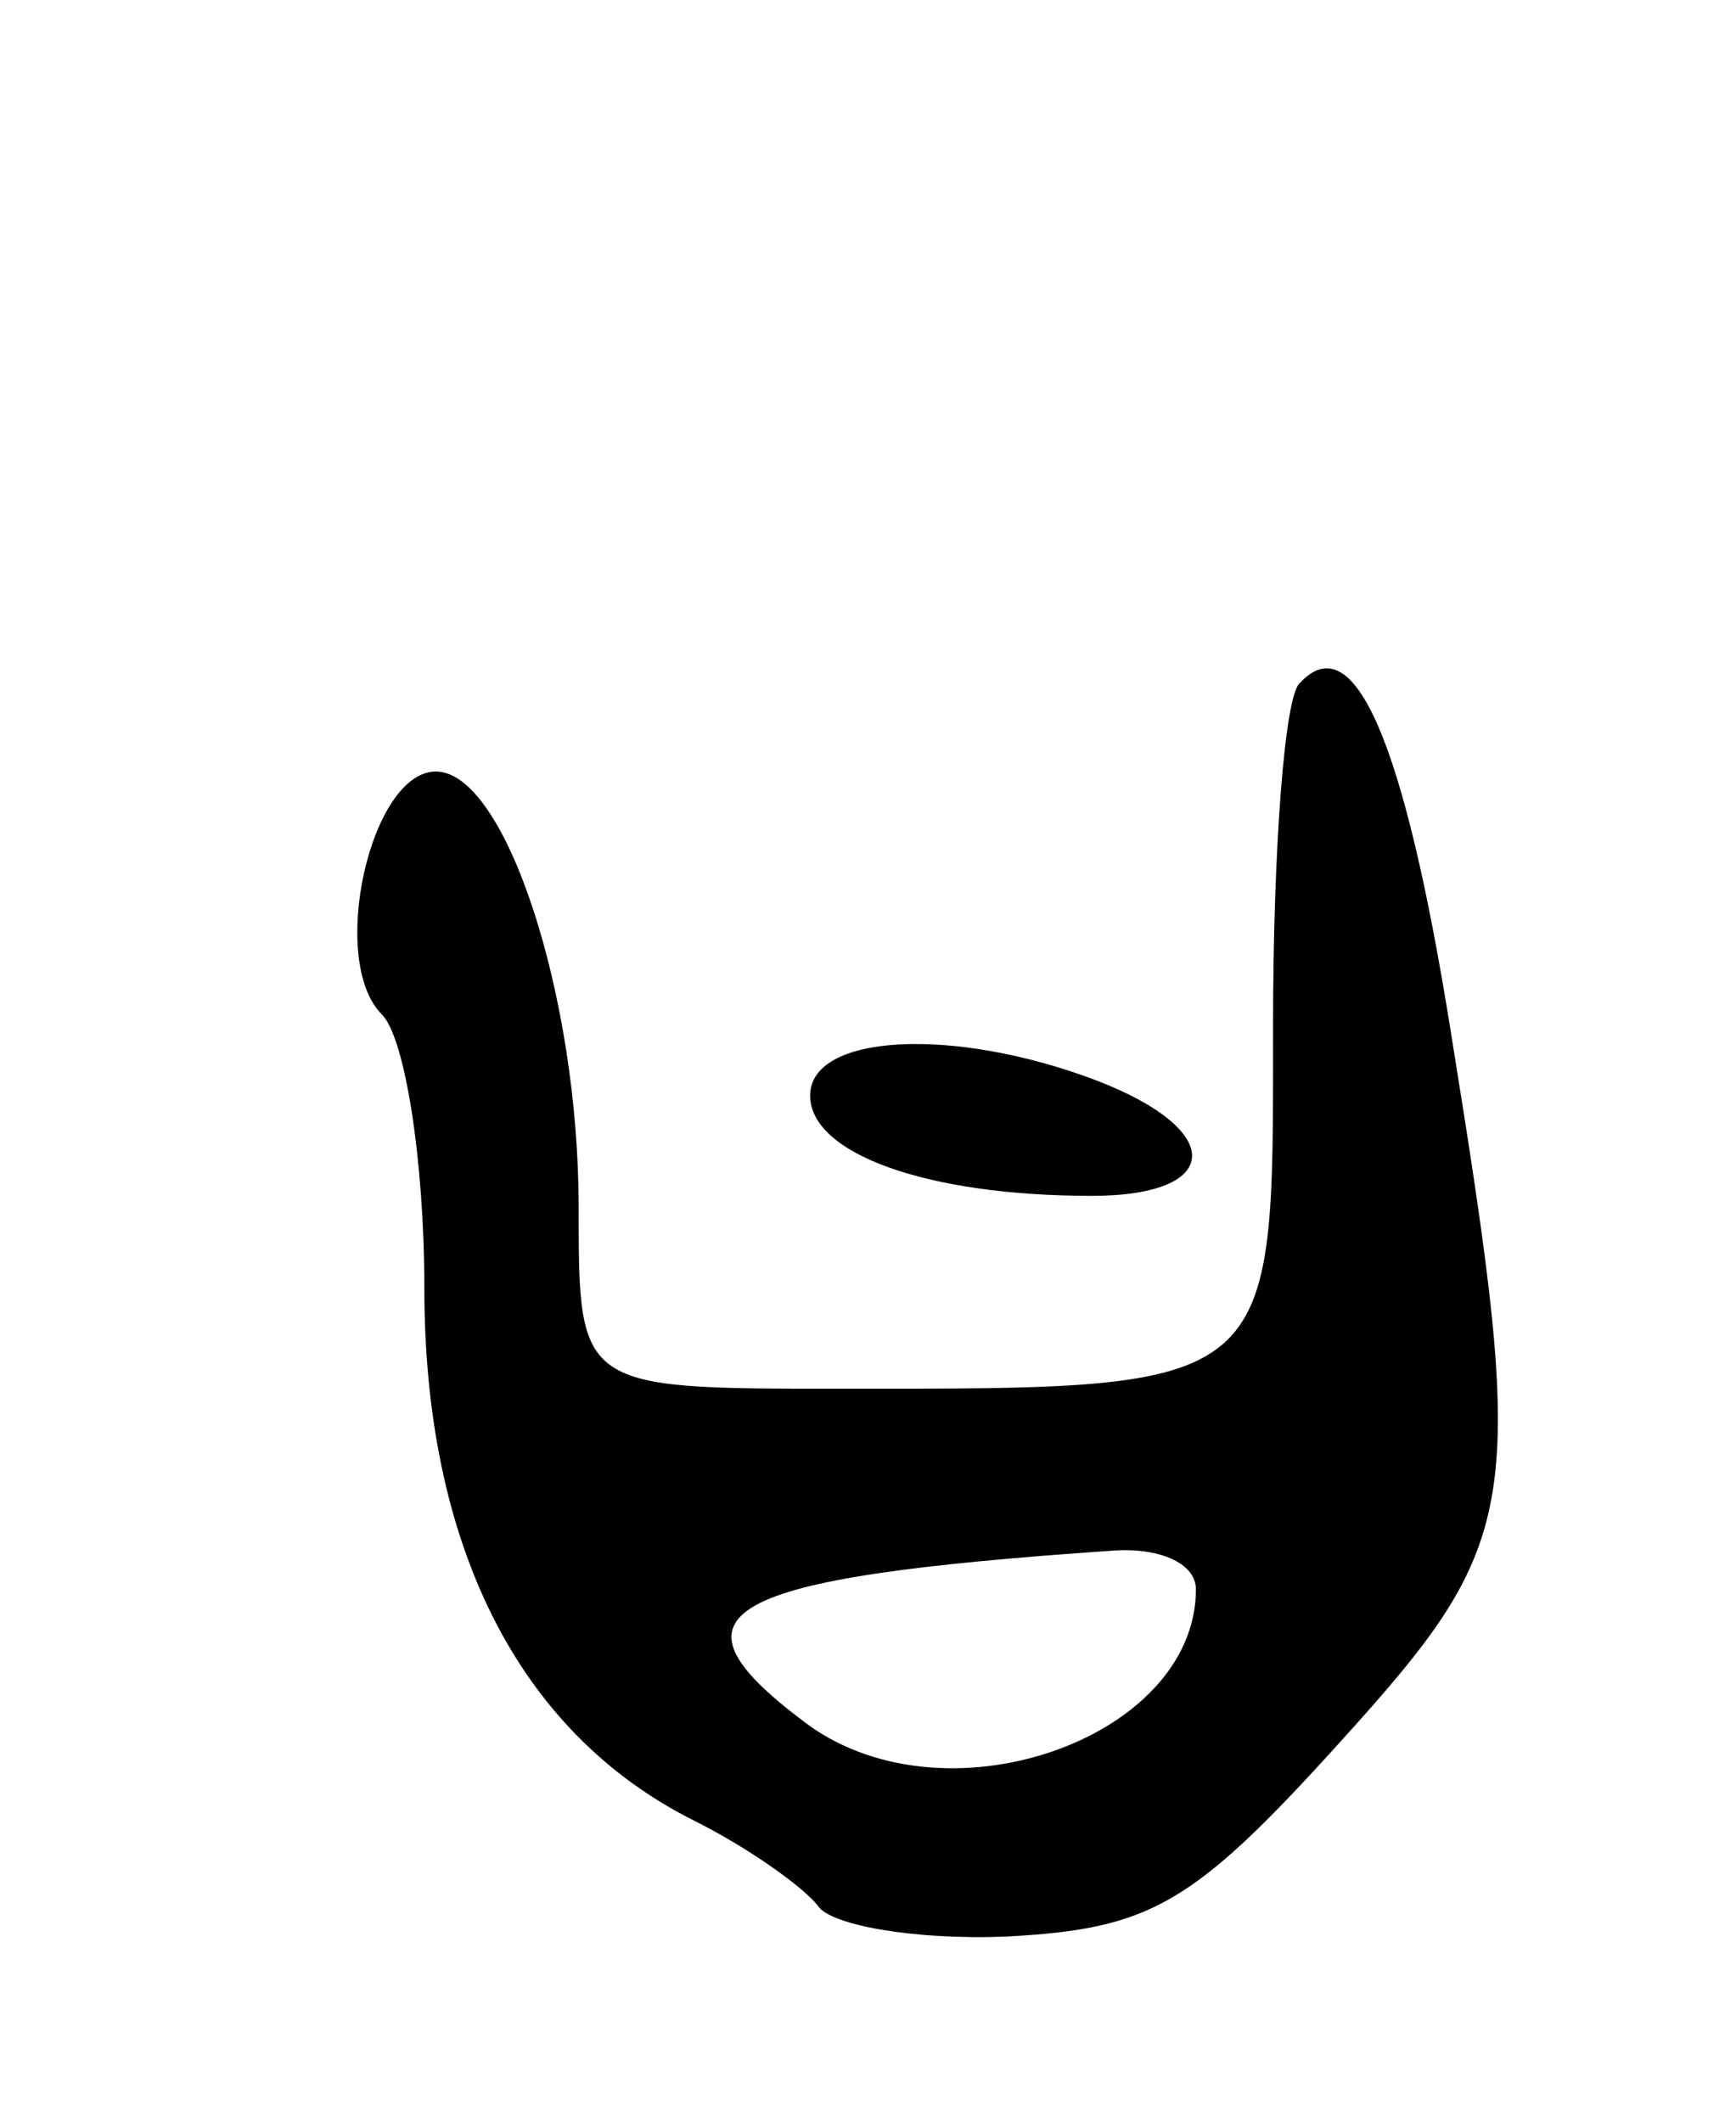 <svg version="1.0" xmlns="http://www.w3.org/2000/svg" width="45" height="55" viewBox="0 0 45 55" ><g transform="translate(0,55) scale(0.1,-0.1)" ><path d="M337 373 c-4 -3 -7 -43 -7 -89 0 -95 2 -94 -112 -94 -68 0 -68 0 -68 47 0 55 -19 113 -37 113 -17 0 -28 -49 -14 -63 6 -6 11 -38 11 -71 0 -66 24 -115 70 -138 14 -7 28 -17 32 -22 3 -5 25 -9 49 -8 37 2 48 8 86 50 48 53 49 61 29 185 -12 75 -25 105 -39 90z m-27 -235 c0 -39 -66 -62 -102 -34 -37 28 -22 37 80 44 12 1 22 -3 22 -10z"/><path d="M210 266 c0 -15 30 -26 73 -26 34 0 35 17 1 30 -37 14 -74 12 -74 -4z"/></g></svg> 
